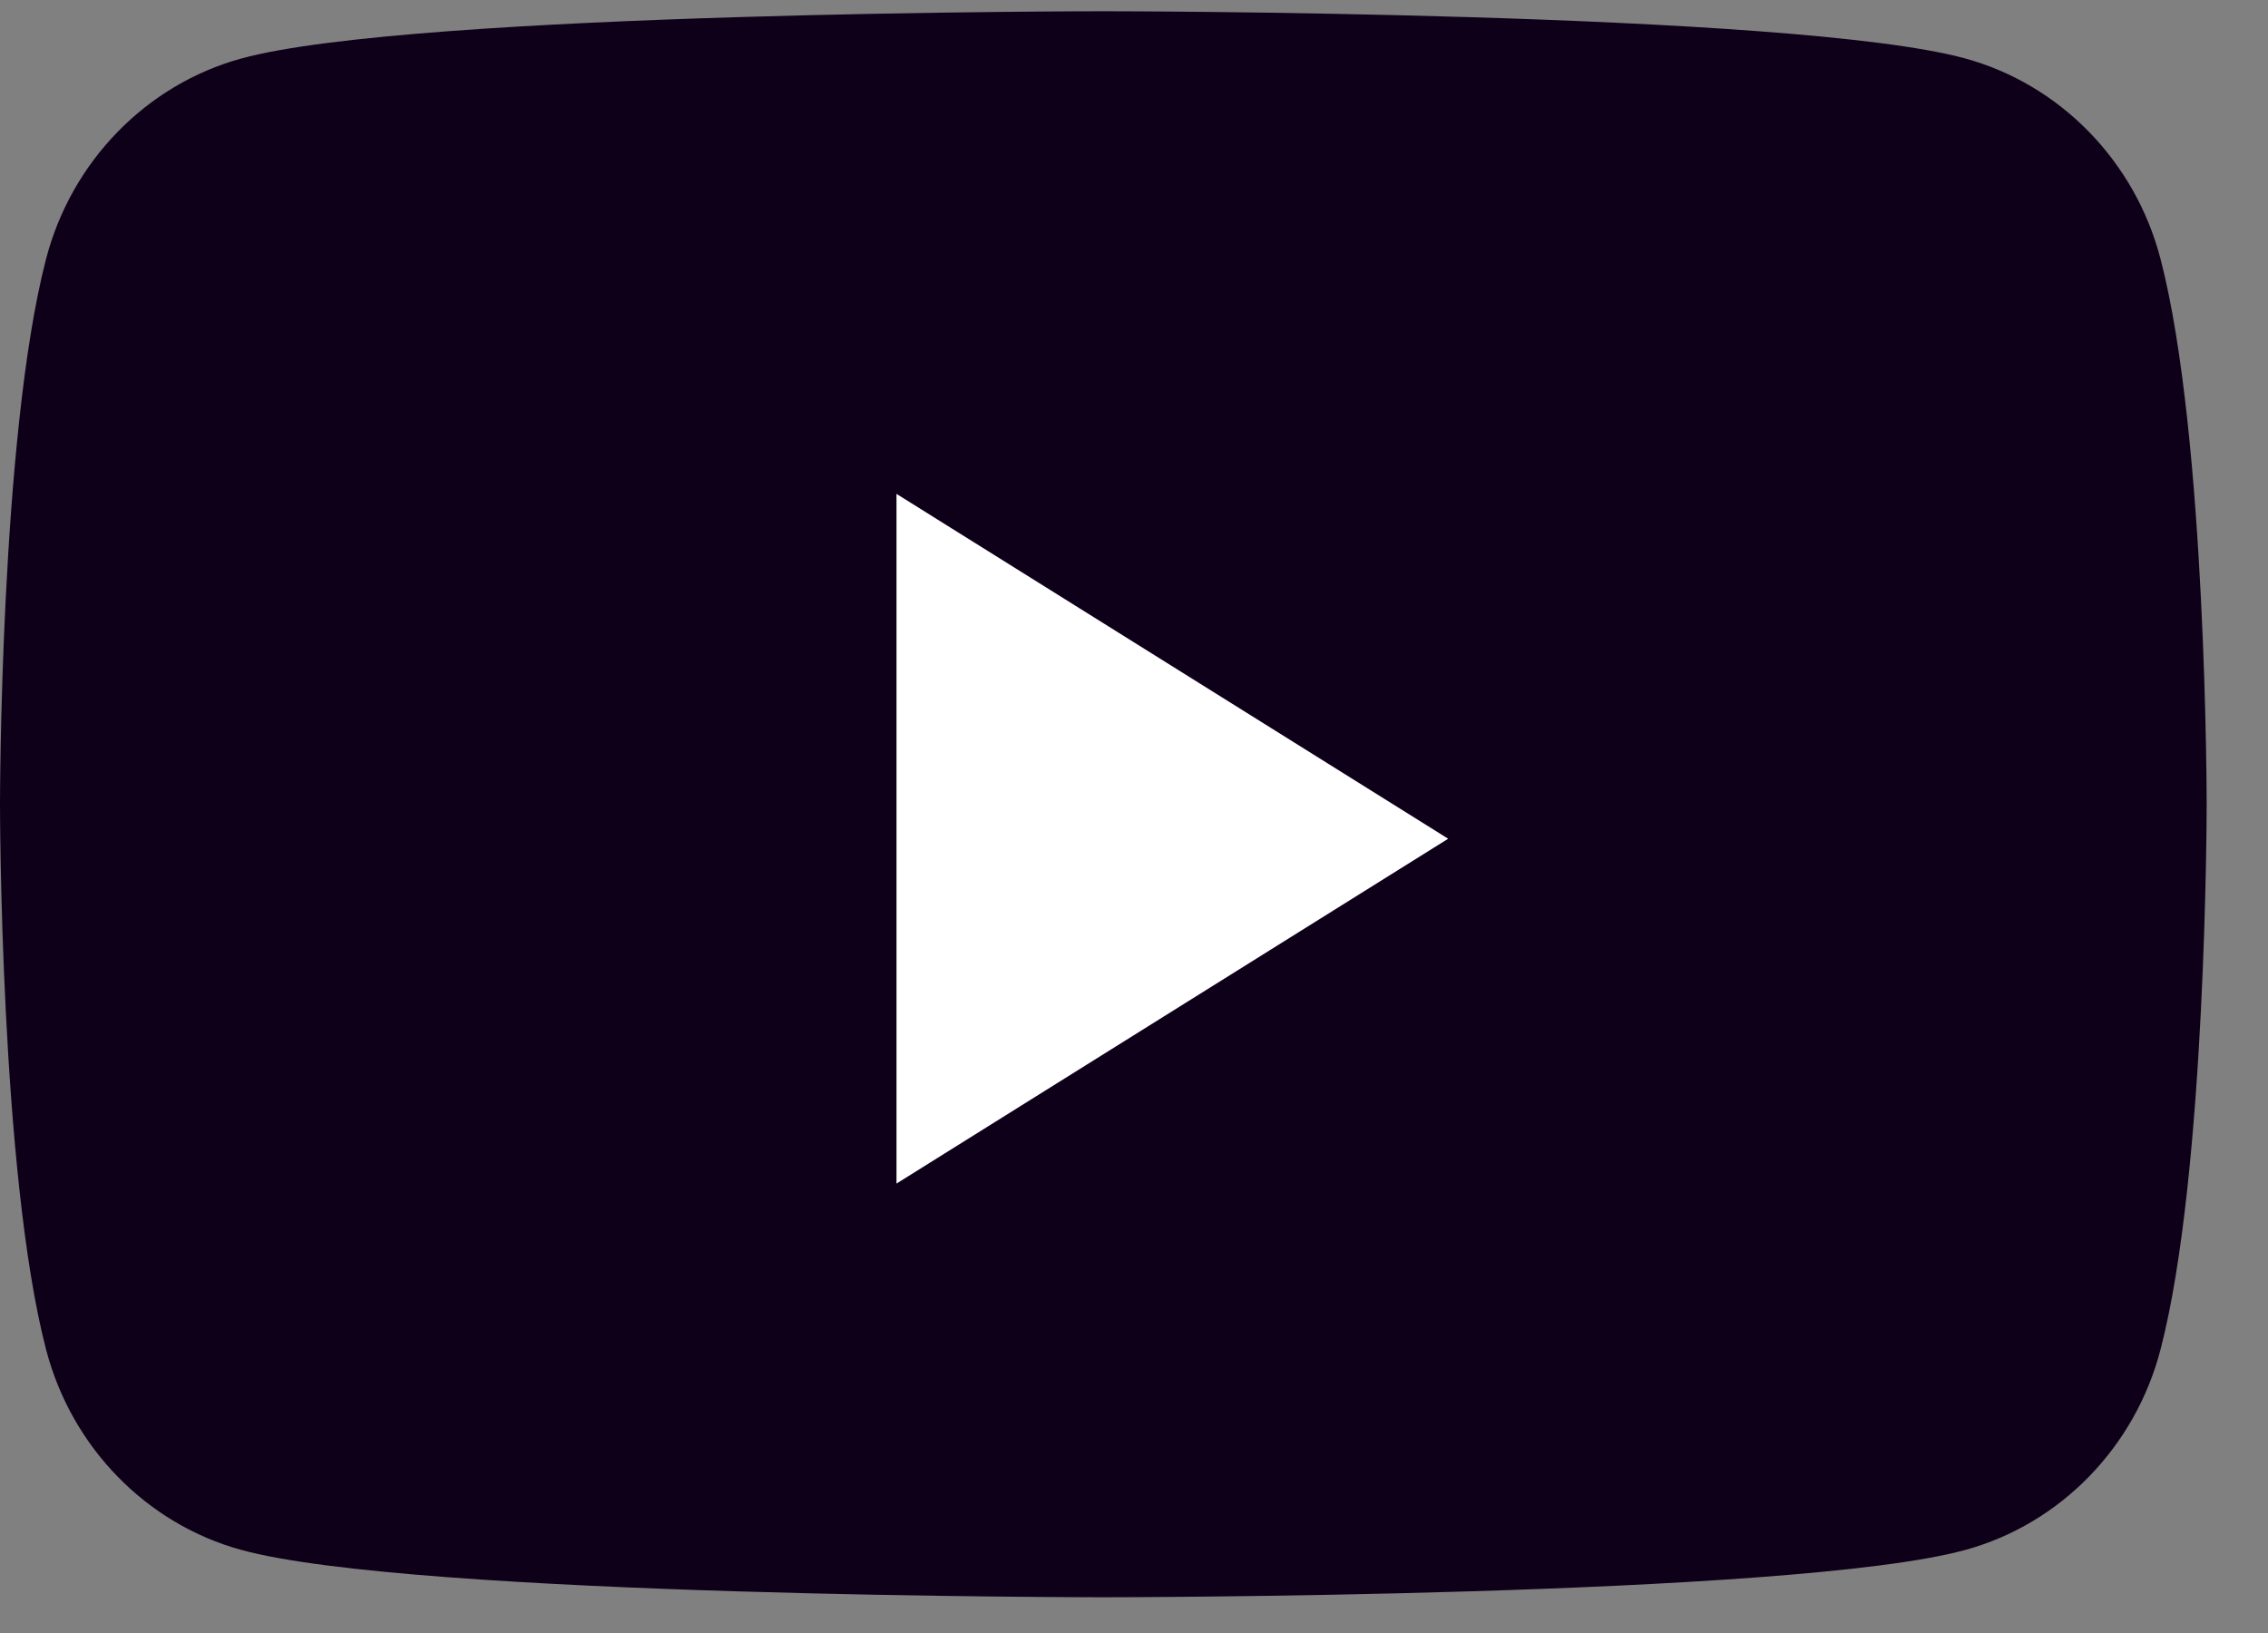<svg width="25" height="18" viewBox="0 0 25 18" fill="none" xmlns="http://www.w3.org/2000/svg">
<rect x="0" y="0" width="25" height="18" fill="#808080" stroke="none"/>
<path fill-rule="evenodd" clip-rule="evenodd" d="M23.815 2.853C23.536 1.779 22.711 0.933 21.665 0.645C19.768 0.124 12.162 0.124 12.162 0.124C12.162 0.124 4.556 0.124 2.659 0.645C1.612 0.933 0.788 1.779 0.508 2.853C0 4.801 0 8.865 0 8.865C0 8.865 0 12.928 0.508 14.876C0.788 15.951 1.612 16.797 2.659 17.084C4.556 17.606 12.162 17.606 12.162 17.606C12.162 17.606 19.768 17.606 21.665 17.084C22.711 16.797 23.536 15.951 23.815 14.876C24.324 12.928 24.324 8.865 24.324 8.865C24.324 8.865 24.324 4.801 23.815 2.853Z" fill="#0F001A"/>
<path fill-rule="evenodd" clip-rule="evenodd" d="M9.882 13.046V5.444L15.963 9.245L9.882 13.046Z" fill="white"/>
</svg>
